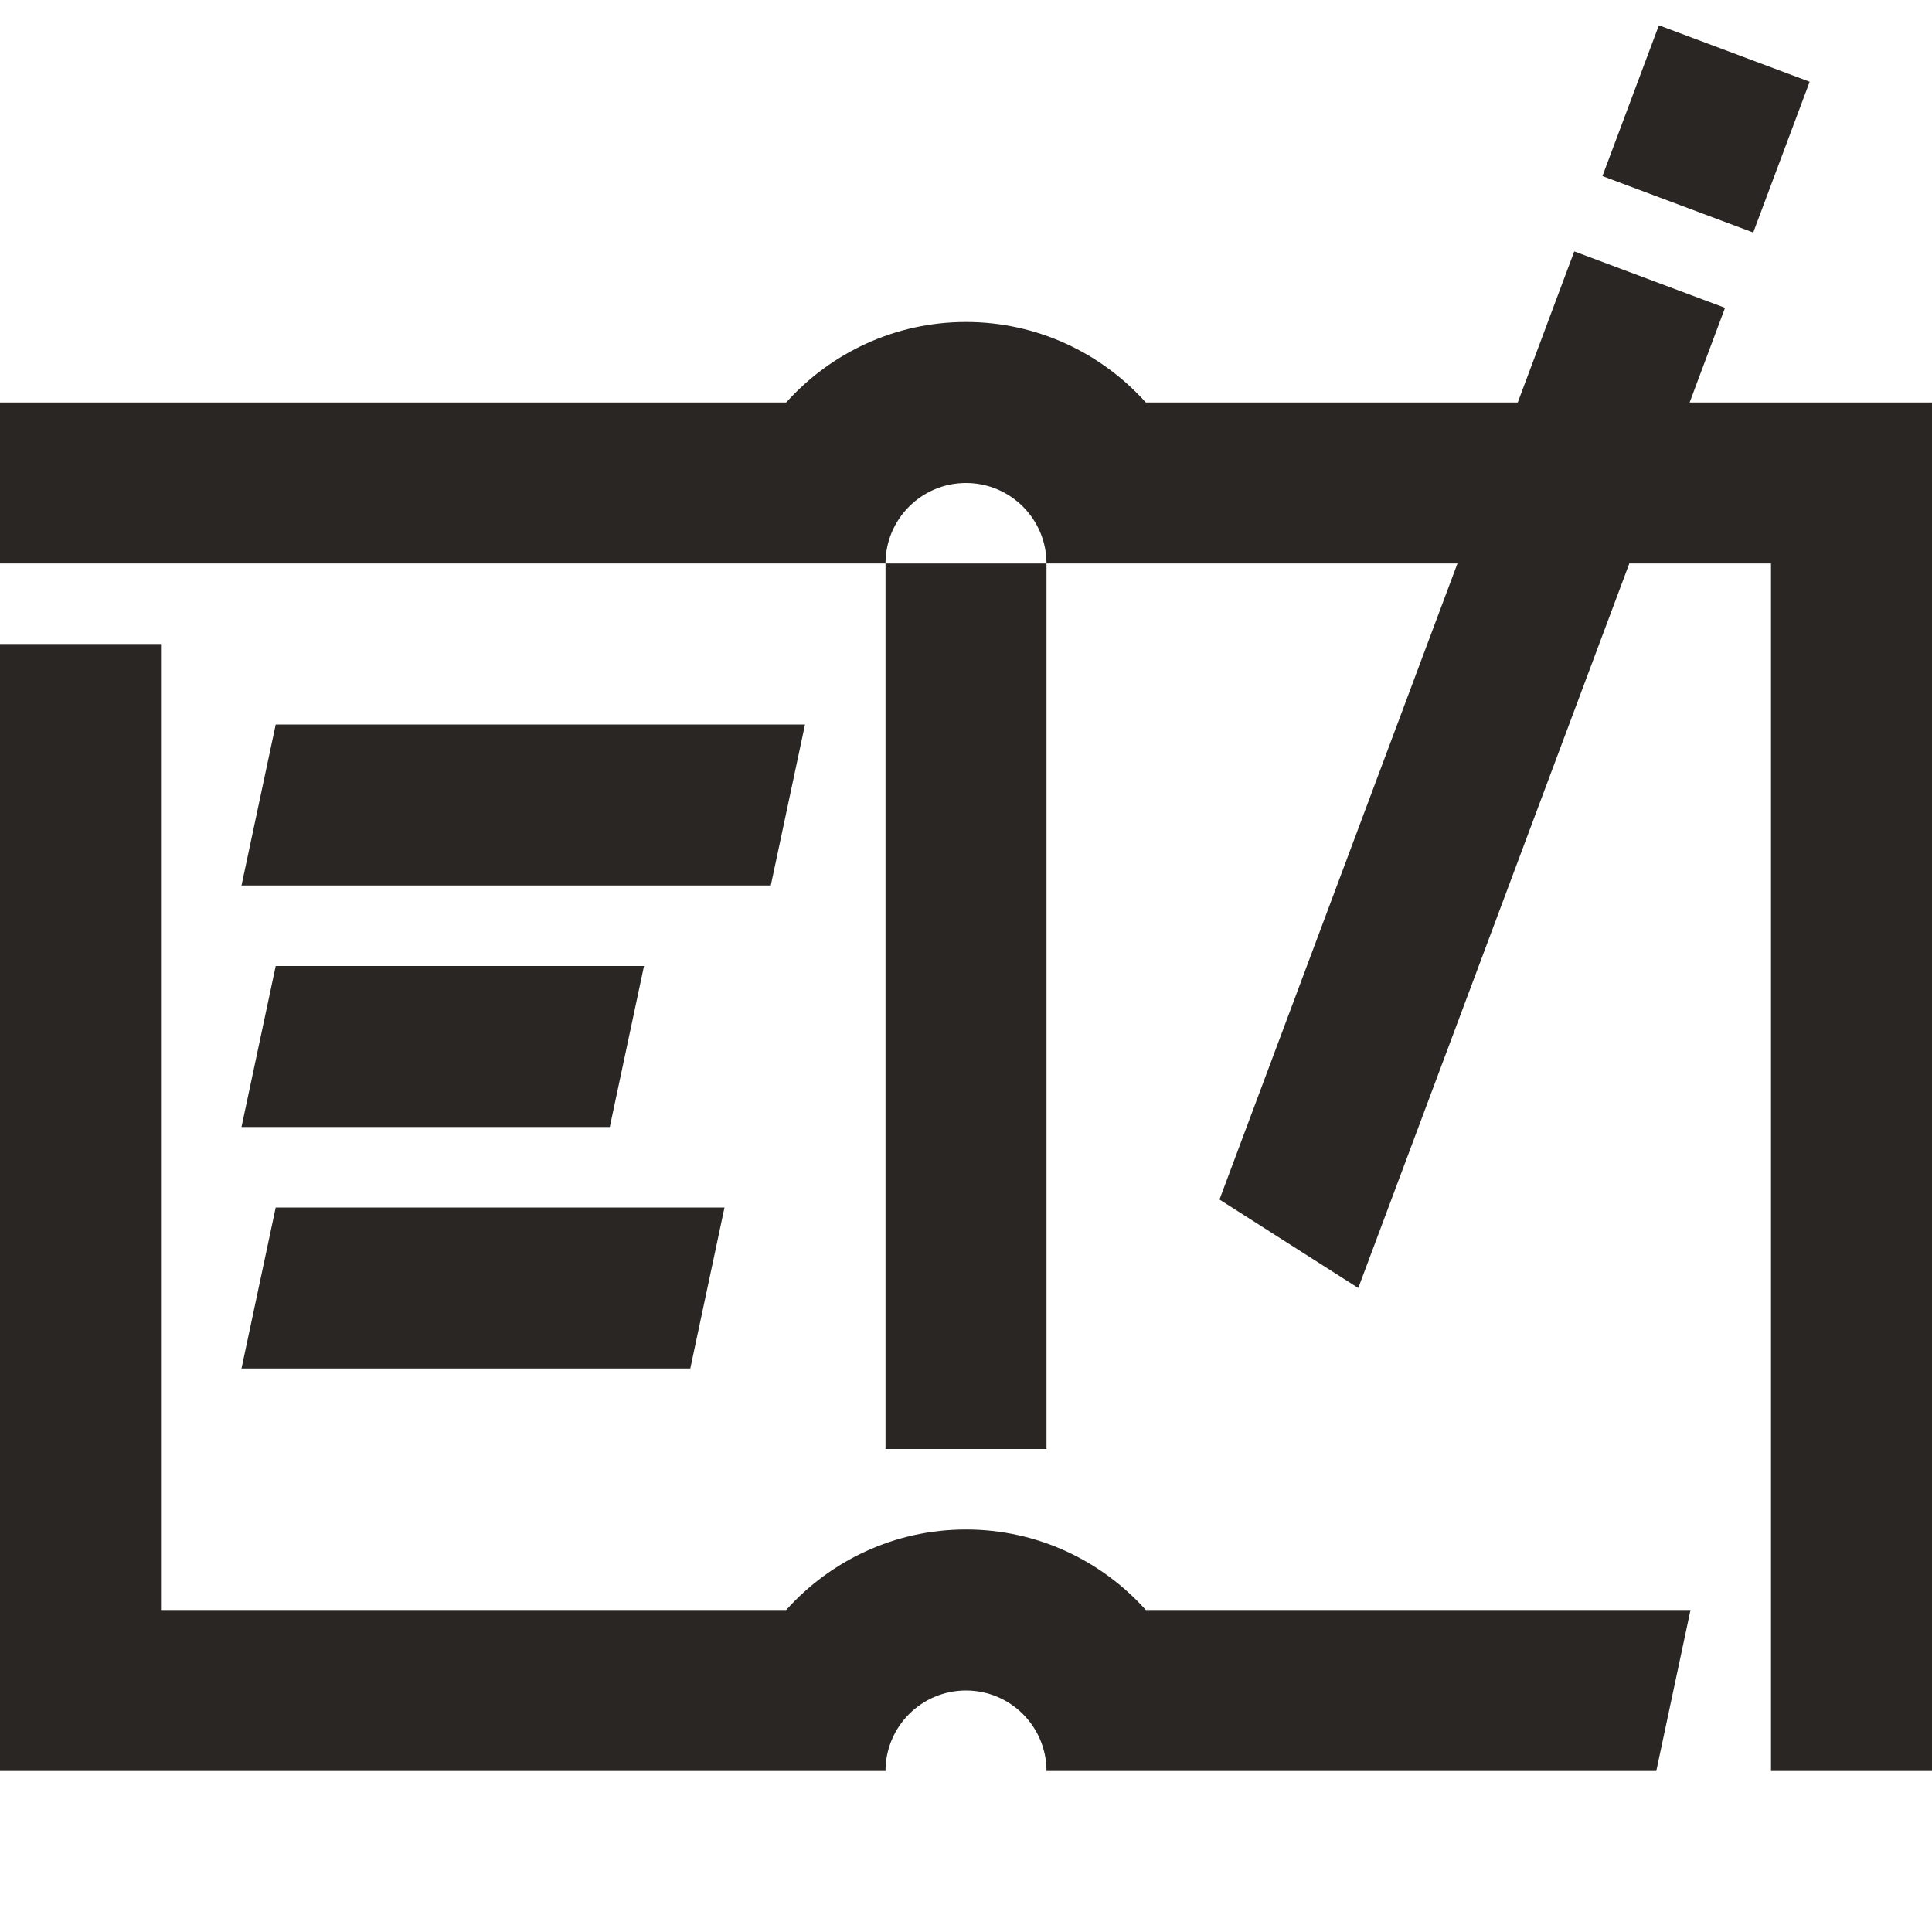 <?xml version="1.0" encoding="UTF-8"?>
<svg xmlns="http://www.w3.org/2000/svg" id="Icon" viewBox="0 0 24 24">
  <rect x="11" y="7" width="2" height="11" fill="#2a2623" stroke-width="0"></rect>
  <path d="m12,21c.552,0,1,.448,1,1h7.575l.425-2h-6.766c-.55-.613-1.347-1-2.234-1s-1.684.387-2.234,1H2v-12H0v14h11c0-.552.448-1,1-1Z" fill="#2a2623" stroke-width="0"></path>
  <path d="m21.429,3.824l-1.873-.701-.702,1.877h-4.62c-.55-.613-1.347-1-2.234-1s-1.684.387-2.234,1H0v2h11c0-.552.448-1,1-1s1,.448,1,1h5.105l-2.956,7.901,1.724,1.099,3.367-9h1.76v15h2V5h-3.011l.44-1.176Z" fill="#2a2623" stroke-width="0"></path>
  <polygon points="10 9 3.425 9 3 11 9.575 11 10 9" fill="#2a2623" stroke-width="0"></polygon>
  <polygon points="7.575 14 8 12 3.425 12 3 14 7.575 14" fill="#2a2623" stroke-width="0"></polygon>
  <polygon points="8.575 17 9 15 3.425 15 3 17 8.575 17" fill="#2a2623" stroke-width="0"></polygon>
  <rect x="20.193" y=".601" width="2" height="2" transform="translate(12.264 20.888) rotate(-69.477)" fill="#2a2623" stroke-width="0"></rect>
</svg>
